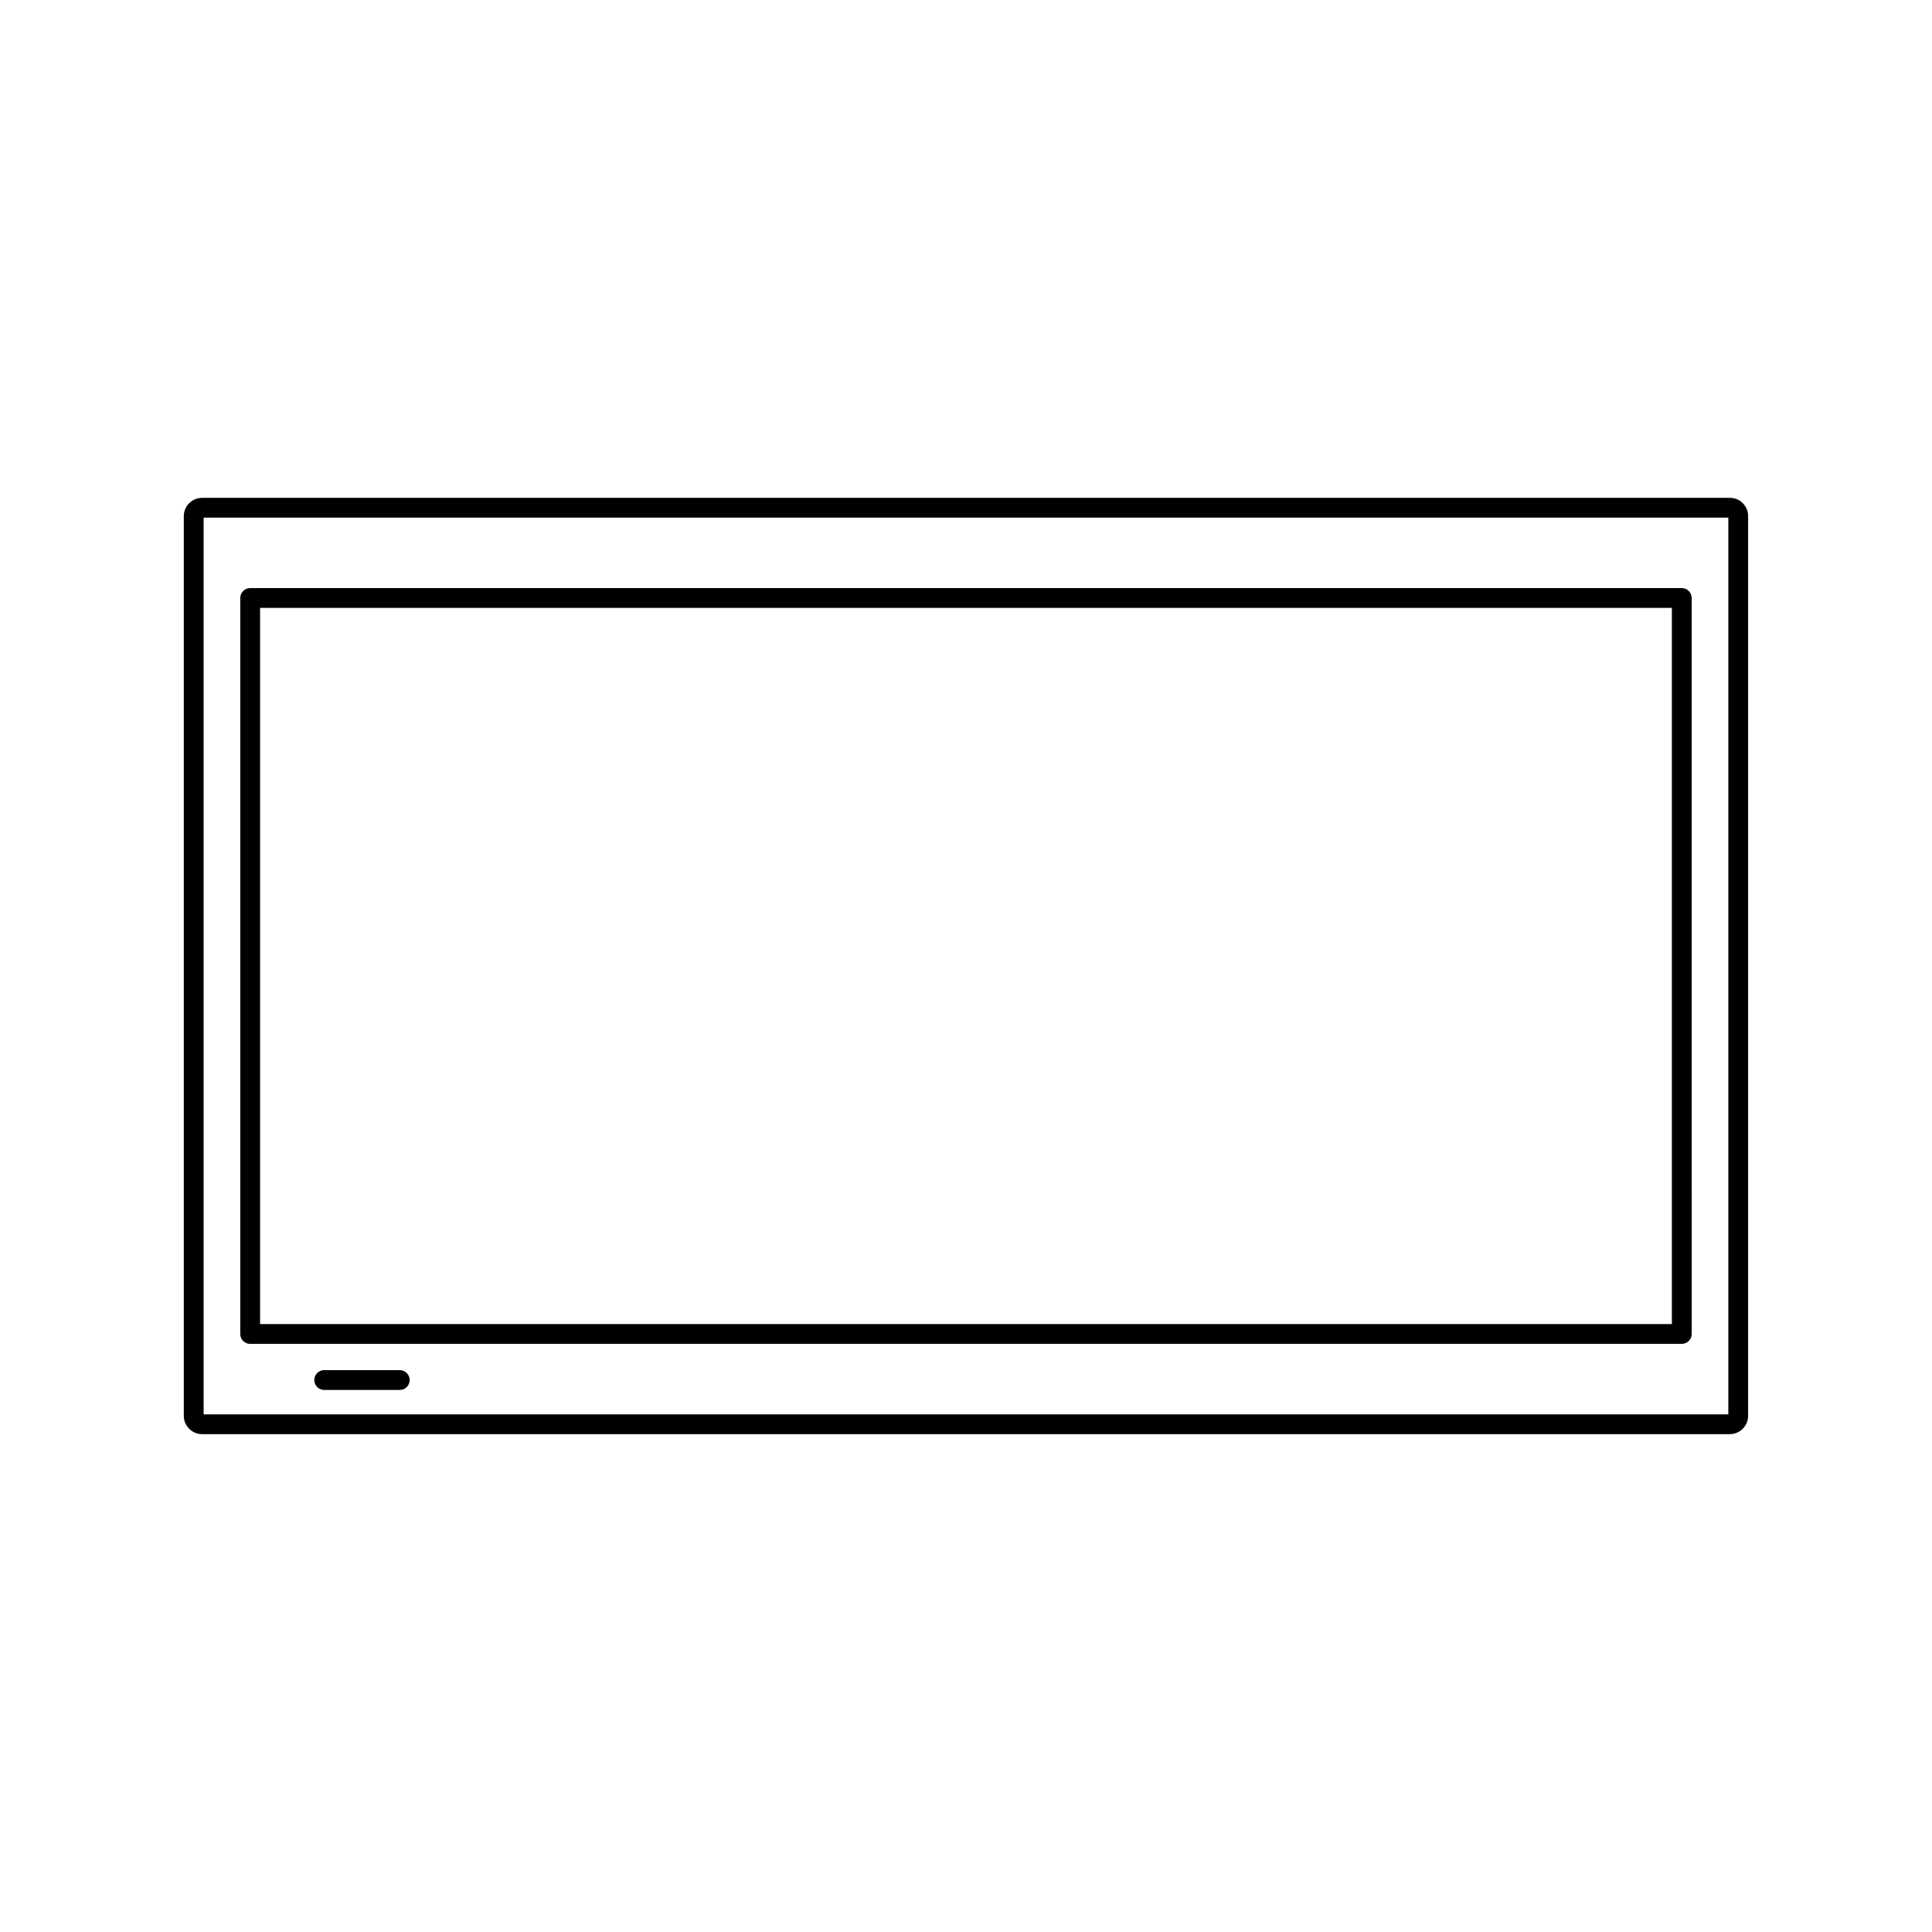 <?xml version="1.0" encoding="UTF-8"?>
<!-- Uploaded to: ICON Repo, www.iconrepo.com, Generator: ICON Repo Mixer Tools -->
<svg fill="#000000" width="800px" height="800px" version="1.1" viewBox="144 144 512 512" xmlns="http://www.w3.org/2000/svg">
 <g>
  <path d="m605.88 277.37c-0.918-0.93-2.141-1.434-3.441-1.434h-404.88c-2.672 0-4.848 2.172-4.848 4.848v238.43c0 2.676 2.18 4.848 4.848 4.848h404.86c2.676 0 4.848-2.172 4.848-4.848v-238.4c0.016-1.297-0.477-2.519-1.391-3.449zm-3.856 241.45h-404.06v-237.64l404.06-0.004z"/>
  <path d="m210.3 500.14h379.39c1.449 0 2.625-1.176 2.625-2.625l-0.004-195.04c0-1.449-1.176-2.625-2.625-2.625h-379.39c-1.449 0-2.625 1.176-2.625 2.625v195.05c0 1.449 1.176 2.621 2.625 2.621zm2.625-195.05h374.14v189.8h-374.14z"/>
  <path d="m249.94 507.1h-20.027c-1.449 0-2.625 1.176-2.625 2.625 0 1.449 1.176 2.625 2.625 2.625h20.027c1.449 0 2.625-1.176 2.625-2.625 0-1.449-1.176-2.625-2.625-2.625z"/>
 </g>
</svg>